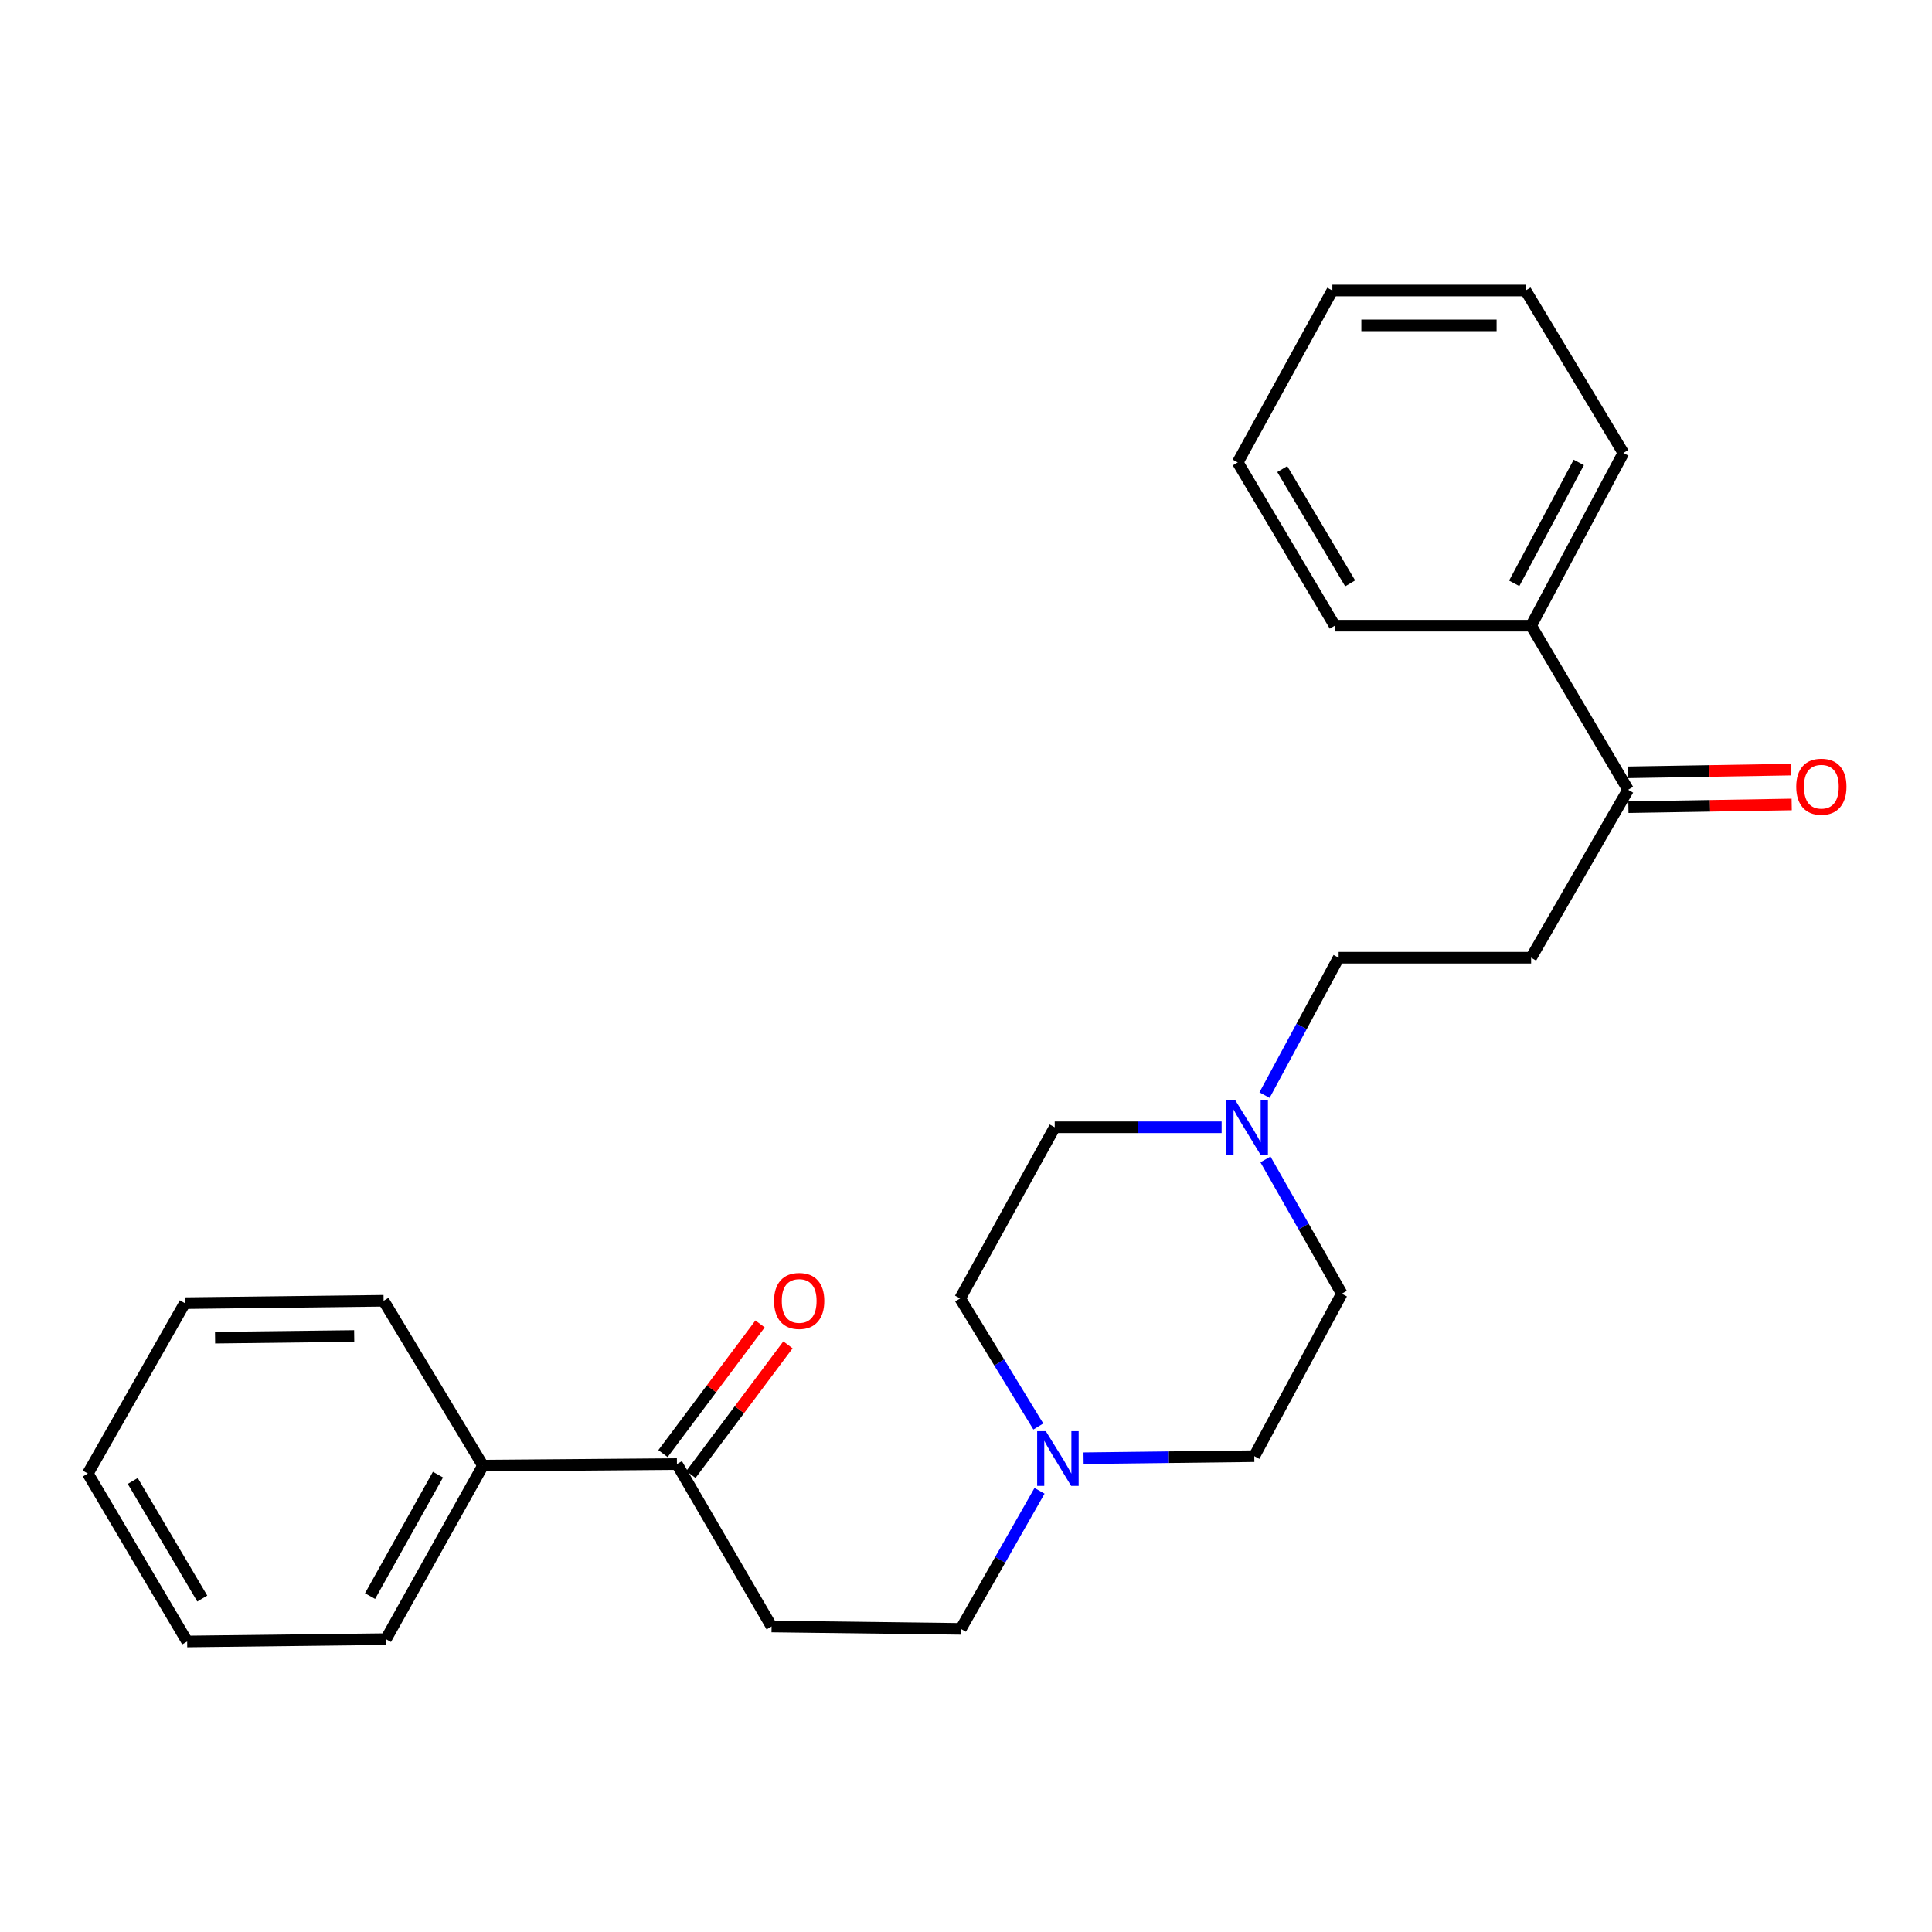 <?xml version='1.0' encoding='iso-8859-1'?>
<svg version='1.1' baseProfile='full'
              xmlns='http://www.w3.org/2000/svg'
                      xmlns:rdkit='http://www.rdkit.org/xml'
                      xmlns:xlink='http://www.w3.org/1999/xlink'
                  xml:space='preserve'
width='1000px' height='1000px' viewBox='0 0 1000 1000'>
<!-- END OF HEADER -->
<rect style='opacity:1.0;fill:#FFFFFF;stroke:none' width='1000' height='1000' x='0' y='0'> </rect>
<path class='bond-8' d='M 538.056,771.639 L 517.698,807.373' style='fill:none;fill-rule:evenodd;stroke:#0000FF;stroke-width:6px;stroke-linecap:butt;stroke-linejoin:miter;stroke-opacity:1' />
<path class='bond-8' d='M 517.698,807.373 L 497.34,843.107' style='fill:none;fill-rule:evenodd;stroke:#000000;stroke-width:6px;stroke-linecap:butt;stroke-linejoin:miter;stroke-opacity:1' />
<path class='bond-11' d='M 560.85,754.781 L 605.034,754.245' style='fill:none;fill-rule:evenodd;stroke:#0000FF;stroke-width:6px;stroke-linecap:butt;stroke-linejoin:miter;stroke-opacity:1' />
<path class='bond-11' d='M 605.034,754.245 L 649.219,753.709' style='fill:none;fill-rule:evenodd;stroke:#000000;stroke-width:6px;stroke-linecap:butt;stroke-linejoin:miter;stroke-opacity:1' />
<path class='bond-13' d='M 537.437,738.354 L 517.193,705.212' style='fill:none;fill-rule:evenodd;stroke:#0000FF;stroke-width:6px;stroke-linecap:butt;stroke-linejoin:miter;stroke-opacity:1' />
<path class='bond-13' d='M 517.193,705.212 L 496.949,672.07' style='fill:none;fill-rule:evenodd;stroke:#000000;stroke-width:6px;stroke-linecap:butt;stroke-linejoin:miter;stroke-opacity:1' />
<path class='bond-0' d='M 632.309,583.473 L 589.117,583.473' style='fill:none;fill-rule:evenodd;stroke:#0000FF;stroke-width:6px;stroke-linecap:butt;stroke-linejoin:miter;stroke-opacity:1' />
<path class='bond-0' d='M 589.117,583.473 L 545.924,583.473' style='fill:none;fill-rule:evenodd;stroke:#000000;stroke-width:6px;stroke-linecap:butt;stroke-linejoin:miter;stroke-opacity:1' />
<path class='bond-7' d='M 654.522,566.821 L 673.701,531.265' style='fill:none;fill-rule:evenodd;stroke:#0000FF;stroke-width:6px;stroke-linecap:butt;stroke-linejoin:miter;stroke-opacity:1' />
<path class='bond-7' d='M 673.701,531.265 L 692.88,495.709' style='fill:none;fill-rule:evenodd;stroke:#000000;stroke-width:6px;stroke-linecap:butt;stroke-linejoin:miter;stroke-opacity:1' />
<path class='bond-25' d='M 654.999,600.111 L 674.762,634.867' style='fill:none;fill-rule:evenodd;stroke:#0000FF;stroke-width:6px;stroke-linecap:butt;stroke-linejoin:miter;stroke-opacity:1' />
<path class='bond-25' d='M 674.762,634.867 L 694.524,669.624' style='fill:none;fill-rule:evenodd;stroke:#000000;stroke-width:6px;stroke-linecap:butt;stroke-linejoin:miter;stroke-opacity:1' />
<path class='bond-1' d='M 350.384,757.789 L 399.37,841.874' style='fill:none;fill-rule:evenodd;stroke:#000000;stroke-width:6px;stroke-linecap:butt;stroke-linejoin:miter;stroke-opacity:1' />
<path class='bond-5' d='M 357.607,763.197 L 382.73,729.644' style='fill:none;fill-rule:evenodd;stroke:#000000;stroke-width:6px;stroke-linecap:butt;stroke-linejoin:miter;stroke-opacity:1' />
<path class='bond-5' d='M 382.73,729.644 L 407.852,696.09' style='fill:none;fill-rule:evenodd;stroke:#FF0000;stroke-width:6px;stroke-linecap:butt;stroke-linejoin:miter;stroke-opacity:1' />
<path class='bond-5' d='M 343.161,752.381 L 368.284,718.828' style='fill:none;fill-rule:evenodd;stroke:#000000;stroke-width:6px;stroke-linecap:butt;stroke-linejoin:miter;stroke-opacity:1' />
<path class='bond-5' d='M 368.284,718.828 L 393.406,685.274' style='fill:none;fill-rule:evenodd;stroke:#FF0000;stroke-width:6px;stroke-linecap:butt;stroke-linejoin:miter;stroke-opacity:1' />
<path class='bond-9' d='M 350.384,757.789 L 249.978,758.601' style='fill:none;fill-rule:evenodd;stroke:#000000;stroke-width:6px;stroke-linecap:butt;stroke-linejoin:miter;stroke-opacity:1' />
<path class='bond-2' d='M 842.713,408.777 L 792.505,495.709' style='fill:none;fill-rule:evenodd;stroke:#000000;stroke-width:6px;stroke-linecap:butt;stroke-linejoin:miter;stroke-opacity:1' />
<path class='bond-6' d='M 842.864,417.799 L 885.121,417.095' style='fill:none;fill-rule:evenodd;stroke:#000000;stroke-width:6px;stroke-linecap:butt;stroke-linejoin:miter;stroke-opacity:1' />
<path class='bond-6' d='M 885.121,417.095 L 927.379,416.392' style='fill:none;fill-rule:evenodd;stroke:#FF0000;stroke-width:6px;stroke-linecap:butt;stroke-linejoin:miter;stroke-opacity:1' />
<path class='bond-6' d='M 842.563,399.755 L 884.821,399.052' style='fill:none;fill-rule:evenodd;stroke:#000000;stroke-width:6px;stroke-linecap:butt;stroke-linejoin:miter;stroke-opacity:1' />
<path class='bond-6' d='M 884.821,399.052 L 927.078,398.349' style='fill:none;fill-rule:evenodd;stroke:#FF0000;stroke-width:6px;stroke-linecap:butt;stroke-linejoin:miter;stroke-opacity:1' />
<path class='bond-10' d='M 842.713,408.777 L 792.505,323.85' style='fill:none;fill-rule:evenodd;stroke:#000000;stroke-width:6px;stroke-linecap:butt;stroke-linejoin:miter;stroke-opacity:1' />
<path class='bond-3' d='M 792.505,495.709 L 692.88,495.709' style='fill:none;fill-rule:evenodd;stroke:#000000;stroke-width:6px;stroke-linecap:butt;stroke-linejoin:miter;stroke-opacity:1' />
<path class='bond-4' d='M 399.37,841.874 L 497.34,843.107' style='fill:none;fill-rule:evenodd;stroke:#000000;stroke-width:6px;stroke-linecap:butt;stroke-linejoin:miter;stroke-opacity:1' />
<path class='bond-15' d='M 249.978,758.601 L 199.759,848.411' style='fill:none;fill-rule:evenodd;stroke:#000000;stroke-width:6px;stroke-linecap:butt;stroke-linejoin:miter;stroke-opacity:1' />
<path class='bond-15' d='M 226.694,763.265 L 191.541,826.132' style='fill:none;fill-rule:evenodd;stroke:#000000;stroke-width:6px;stroke-linecap:butt;stroke-linejoin:miter;stroke-opacity:1' />
<path class='bond-16' d='M 249.978,758.601 L 198.546,673.283' style='fill:none;fill-rule:evenodd;stroke:#000000;stroke-width:6px;stroke-linecap:butt;stroke-linejoin:miter;stroke-opacity:1' />
<path class='bond-17' d='M 792.505,323.85 L 840.257,234.451' style='fill:none;fill-rule:evenodd;stroke:#000000;stroke-width:6px;stroke-linecap:butt;stroke-linejoin:miter;stroke-opacity:1' />
<path class='bond-17' d='M 783.75,301.937 L 817.177,239.358' style='fill:none;fill-rule:evenodd;stroke:#000000;stroke-width:6px;stroke-linecap:butt;stroke-linejoin:miter;stroke-opacity:1' />
<path class='bond-18' d='M 792.505,323.85 L 690.865,323.85' style='fill:none;fill-rule:evenodd;stroke:#000000;stroke-width:6px;stroke-linecap:butt;stroke-linejoin:miter;stroke-opacity:1' />
<path class='bond-14' d='M 649.219,753.709 L 694.524,669.624' style='fill:none;fill-rule:evenodd;stroke:#000000;stroke-width:6px;stroke-linecap:butt;stroke-linejoin:miter;stroke-opacity:1' />
<path class='bond-12' d='M 545.924,583.473 L 496.949,672.07' style='fill:none;fill-rule:evenodd;stroke:#000000;stroke-width:6px;stroke-linecap:butt;stroke-linejoin:miter;stroke-opacity:1' />
<path class='bond-22' d='M 199.759,848.411 L 96.876,849.634' style='fill:none;fill-rule:evenodd;stroke:#000000;stroke-width:6px;stroke-linecap:butt;stroke-linejoin:miter;stroke-opacity:1' />
<path class='bond-19' d='M 198.546,673.283 L 95.673,674.516' style='fill:none;fill-rule:evenodd;stroke:#000000;stroke-width:6px;stroke-linecap:butt;stroke-linejoin:miter;stroke-opacity:1' />
<path class='bond-19' d='M 183.331,691.513 L 111.32,692.376' style='fill:none;fill-rule:evenodd;stroke:#000000;stroke-width:6px;stroke-linecap:butt;stroke-linejoin:miter;stroke-opacity:1' />
<path class='bond-20' d='M 840.257,234.451 L 789.638,150.366' style='fill:none;fill-rule:evenodd;stroke:#000000;stroke-width:6px;stroke-linecap:butt;stroke-linejoin:miter;stroke-opacity:1' />
<path class='bond-21' d='M 690.865,323.85 L 640.647,239.343' style='fill:none;fill-rule:evenodd;stroke:#000000;stroke-width:6px;stroke-linecap:butt;stroke-linejoin:miter;stroke-opacity:1' />
<path class='bond-21' d='M 698.846,301.955 L 663.693,242.8' style='fill:none;fill-rule:evenodd;stroke:#000000;stroke-width:6px;stroke-linecap:butt;stroke-linejoin:miter;stroke-opacity:1' />
<path class='bond-23' d='M 95.673,674.516 L 45.455,762.692' style='fill:none;fill-rule:evenodd;stroke:#000000;stroke-width:6px;stroke-linecap:butt;stroke-linejoin:miter;stroke-opacity:1' />
<path class='bond-27' d='M 789.638,150.366 L 689.632,150.366' style='fill:none;fill-rule:evenodd;stroke:#000000;stroke-width:6px;stroke-linecap:butt;stroke-linejoin:miter;stroke-opacity:1' />
<path class='bond-27' d='M 774.637,168.412 L 704.633,168.412' style='fill:none;fill-rule:evenodd;stroke:#000000;stroke-width:6px;stroke-linecap:butt;stroke-linejoin:miter;stroke-opacity:1' />
<path class='bond-24' d='M 640.647,239.343 L 689.632,150.366' style='fill:none;fill-rule:evenodd;stroke:#000000;stroke-width:6px;stroke-linecap:butt;stroke-linejoin:miter;stroke-opacity:1' />
<path class='bond-26' d='M 96.876,849.634 L 45.455,762.692' style='fill:none;fill-rule:evenodd;stroke:#000000;stroke-width:6px;stroke-linecap:butt;stroke-linejoin:miter;stroke-opacity:1' />
<path class='bond-26' d='M 104.696,827.406 L 68.701,766.546' style='fill:none;fill-rule:evenodd;stroke:#000000;stroke-width:6px;stroke-linecap:butt;stroke-linejoin:miter;stroke-opacity:1' />
<path  class='atom-0' d='M 541.309 740.782
L 550.589 755.782
Q 551.509 757.262, 552.989 759.942
Q 554.469 762.622, 554.549 762.782
L 554.549 740.782
L 558.309 740.782
L 558.309 769.102
L 554.429 769.102
L 544.469 752.702
Q 543.309 750.782, 542.069 748.582
Q 540.869 746.382, 540.509 745.702
L 540.509 769.102
L 536.829 769.102
L 536.829 740.782
L 541.309 740.782
' fill='#0000FF'/>
<path  class='atom-1' d='M 639.279 569.313
L 648.559 584.313
Q 649.479 585.793, 650.959 588.473
Q 652.439 591.153, 652.519 591.313
L 652.519 569.313
L 656.279 569.313
L 656.279 597.633
L 652.399 597.633
L 642.439 581.233
Q 641.279 579.313, 640.039 577.113
Q 638.839 574.913, 638.479 574.233
L 638.479 597.633
L 634.799 597.633
L 634.799 569.313
L 639.279 569.313
' fill='#0000FF'/>
<path  class='atom-6' d='M 400.656 673.363
Q 400.656 666.563, 404.016 662.763
Q 407.376 658.963, 413.656 658.963
Q 419.936 658.963, 423.296 662.763
Q 426.656 666.563, 426.656 673.363
Q 426.656 680.243, 423.256 684.163
Q 419.856 688.043, 413.656 688.043
Q 407.416 688.043, 404.016 684.163
Q 400.656 680.283, 400.656 673.363
M 413.656 684.843
Q 417.976 684.843, 420.296 681.963
Q 422.656 679.043, 422.656 673.363
Q 422.656 667.803, 420.296 665.003
Q 417.976 662.163, 413.656 662.163
Q 409.336 662.163, 406.976 664.963
Q 404.656 667.763, 404.656 673.363
Q 404.656 679.083, 406.976 681.963
Q 409.336 684.843, 413.656 684.843
' fill='#FF0000'/>
<path  class='atom-7' d='M 929.729 407.192
Q 929.729 400.392, 933.089 396.592
Q 936.449 392.792, 942.729 392.792
Q 949.009 392.792, 952.369 396.592
Q 955.729 400.392, 955.729 407.192
Q 955.729 414.072, 952.329 417.992
Q 948.929 421.872, 942.729 421.872
Q 936.489 421.872, 933.089 417.992
Q 929.729 414.112, 929.729 407.192
M 942.729 418.672
Q 947.049 418.672, 949.369 415.792
Q 951.729 412.872, 951.729 407.192
Q 951.729 401.632, 949.369 398.832
Q 947.049 395.992, 942.729 395.992
Q 938.409 395.992, 936.049 398.792
Q 933.729 401.592, 933.729 407.192
Q 933.729 412.912, 936.049 415.792
Q 938.409 418.672, 942.729 418.672
' fill='#FF0000'/>
</svg>
